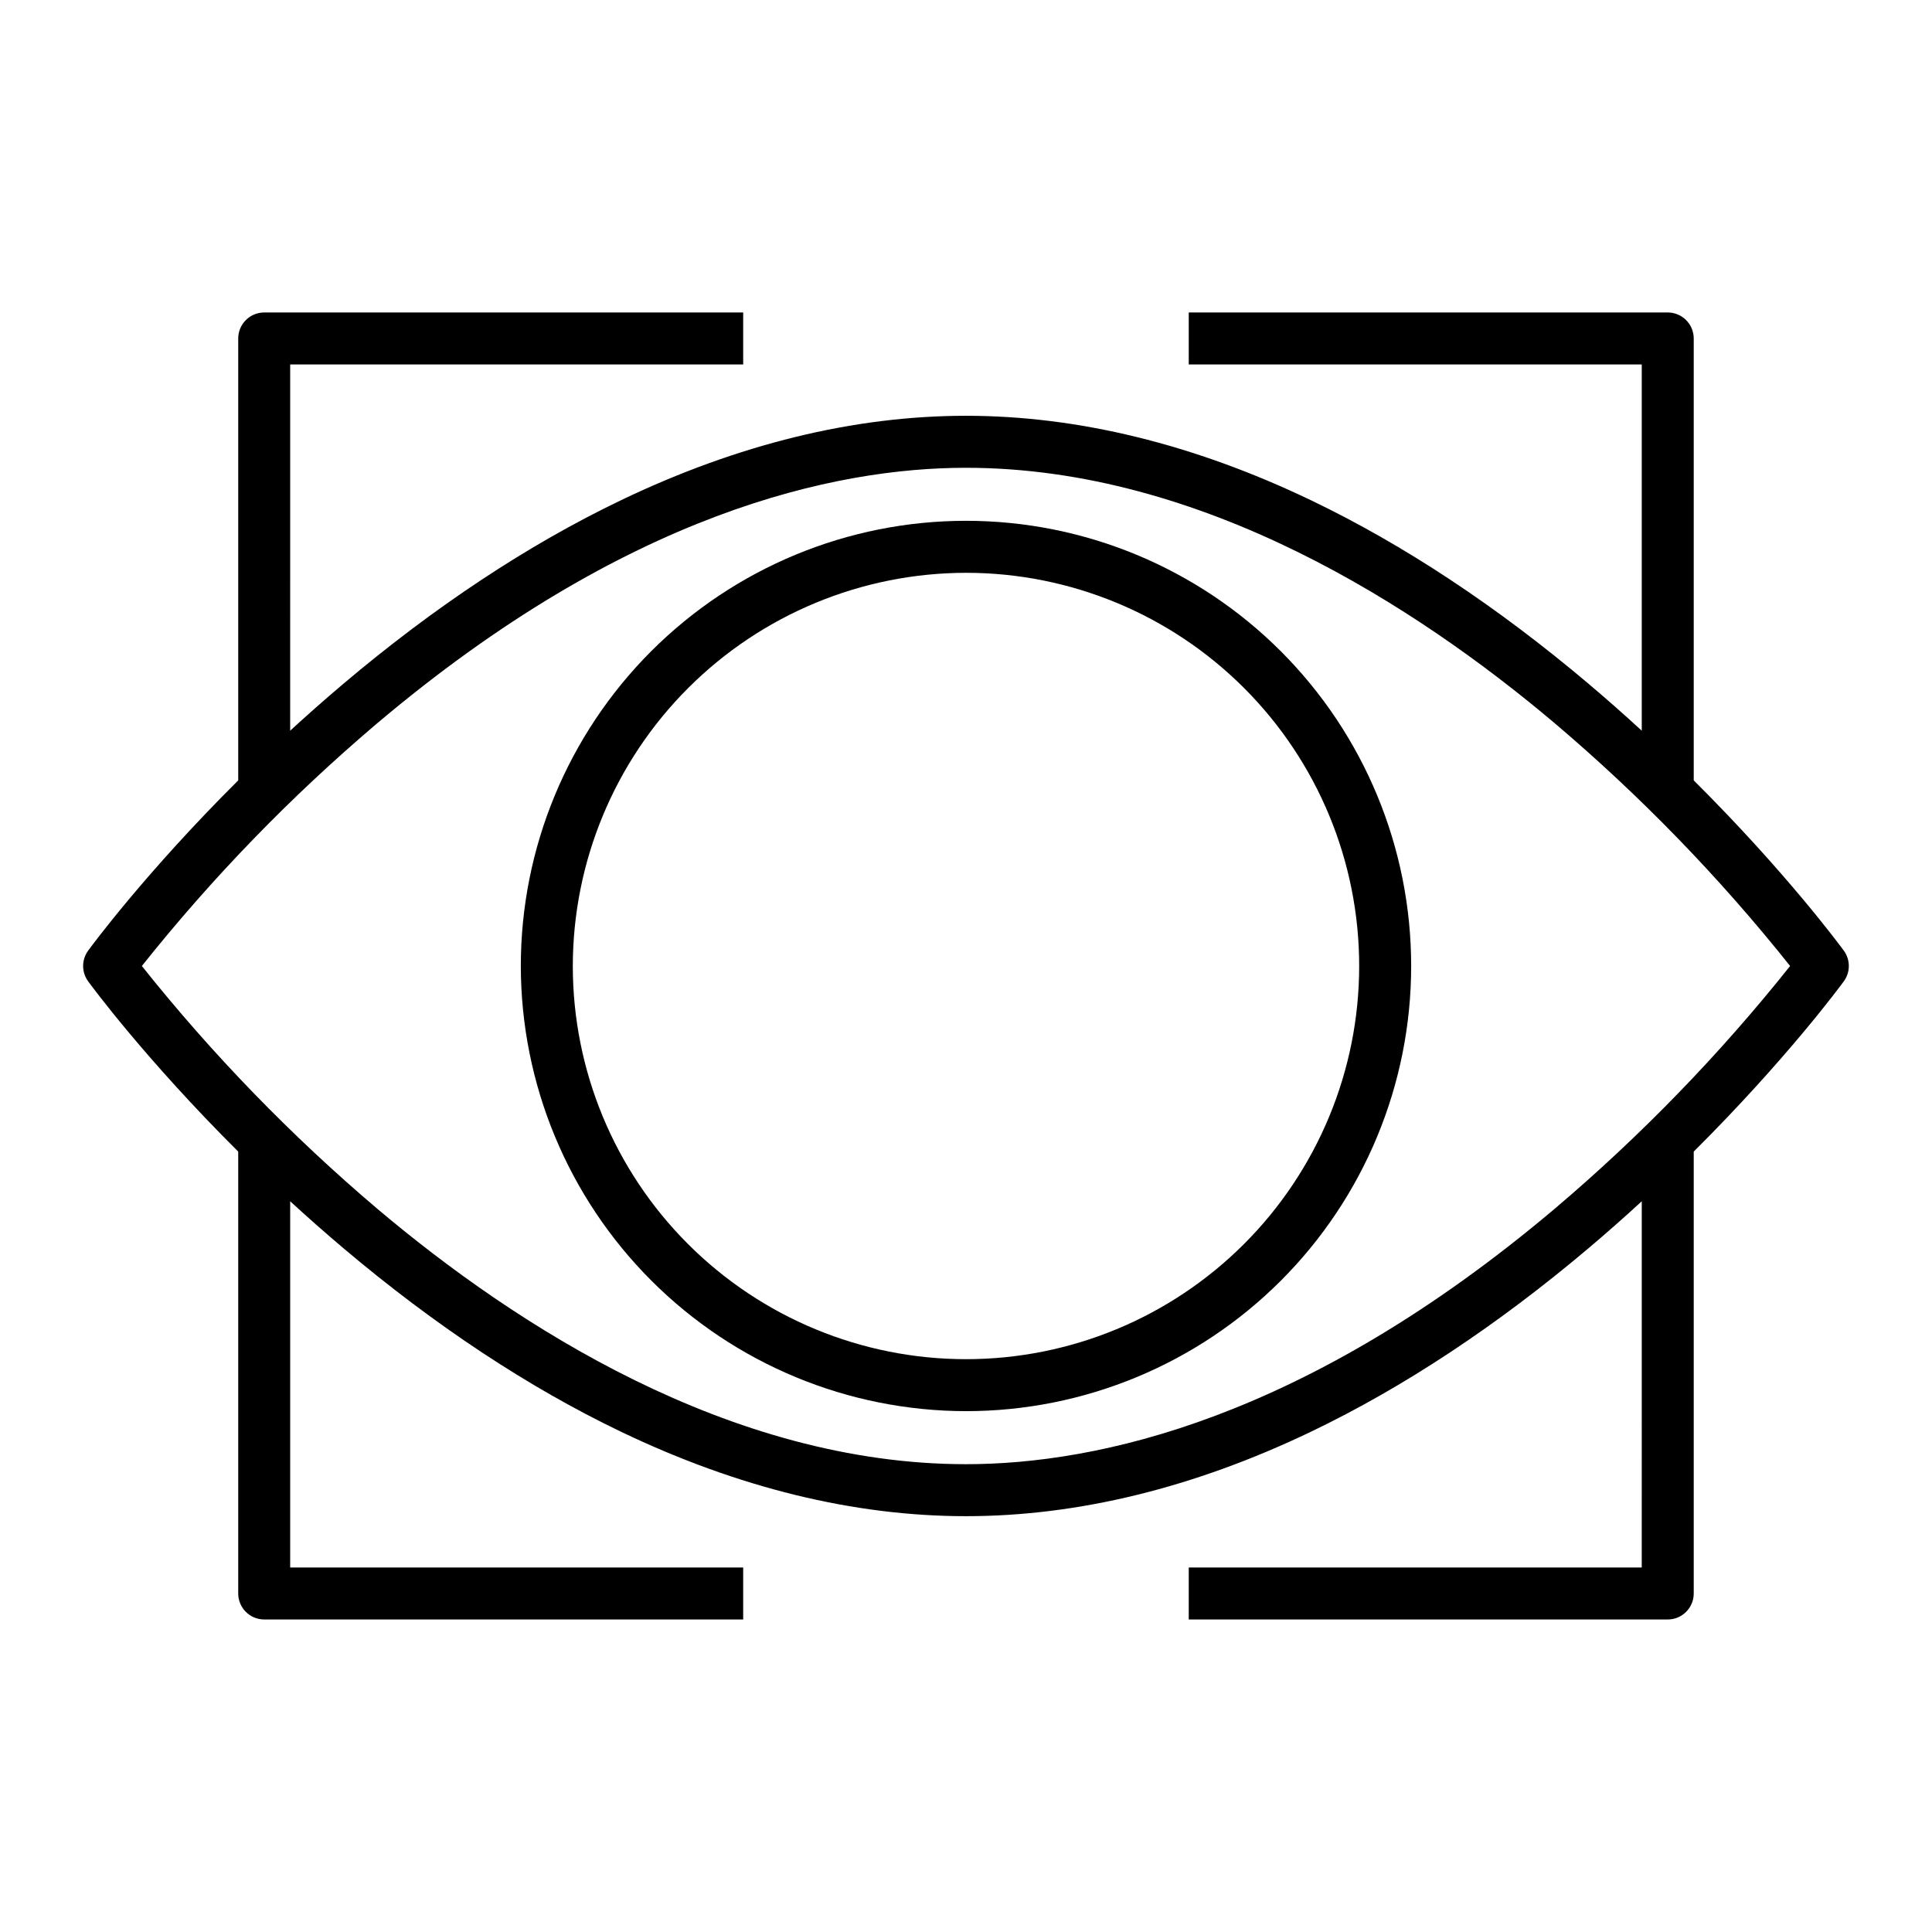 <?xml version="1.0" encoding="UTF-8"?>
<!-- The Best Svg Icon site in the world: iconSvg.co, Visit us! https://iconsvg.co -->
<svg fill="#000000" width="800px" height="800px" version="1.1" viewBox="144 144 512 512" xmlns="http://www.w3.org/2000/svg">
 <g>
  <path d="m207.13 449.18v117.11c0 3.801 3.086 6.887 6.891 6.887h126.93v-13.777h-120.05v-97.051c4.441 4.078 9.113 8.215 14.016 12.363 24.297 20.543 49.07 36.93 73.645 48.707 30.988 14.852 61.75 22.383 91.43 22.383s60.441-7.531 91.43-22.383c24.57-11.777 49.348-28.164 73.645-48.707 4.902-4.148 9.578-8.285 14.016-12.363l-0.004 97.051h-120.05v13.777h126.94c3.801 0 6.887-3.086 6.887-6.887v-117.11c24.559-24.441 38.984-44.039 39.773-45.121 1.77-2.422 1.77-5.707 0-8.129-0.793-1.082-15.215-20.684-39.773-45.121v-117.11c0-1.828-0.727-3.578-2.019-4.871-1.289-1.293-3.043-2.019-4.867-2.019h-126.94v13.777h120.05v97.055c-4.441-4.078-9.113-8.215-14.016-12.363-24.297-20.543-49.07-36.93-73.645-48.707-30.988-14.852-61.75-22.383-91.43-22.383-29.68 0-60.441 7.531-91.43 22.383-24.57 11.777-49.348 28.164-73.645 48.707-4.902 4.148-9.578 8.285-14.016 12.363l0.004-97.055h120.05v-13.777h-126.93c-3.805 0-6.891 3.086-6.891 6.891v117.11c-24.559 24.441-38.984 44.039-39.773 45.121-1.77 2.422-1.77 5.707 0 8.129 0.793 1.086 15.215 20.684 39.773 45.121zm36.688-113.38c66.305-56.062 121.52-67.832 156.18-67.832 62.676 0 119.39 36.777 155.94 67.629 22.863 19.383 43.785 40.953 62.461 64.402-18.605 23.367-39.445 44.867-62.223 64.195-66.305 56.062-121.52 67.832-156.18 67.832-62.676 0-119.39-36.777-155.94-67.629h0.004c-22.867-19.383-43.789-40.953-62.465-64.398 18.605-23.371 39.445-44.871 62.223-64.199z"/>
  <path d="m400 517.97c31.289 0 61.293-12.43 83.418-34.555s34.555-52.129 34.555-83.418-12.43-61.297-34.555-83.422-52.129-34.555-83.418-34.555-61.297 12.43-83.422 34.555-34.555 52.133-34.555 83.422c0.035 31.277 12.477 61.262 34.594 83.379 22.117 22.117 52.105 34.559 83.383 34.594zm0-222.17c27.633 0 54.137 10.977 73.676 30.52 19.543 19.539 30.52 46.043 30.52 73.68 0 27.633-10.977 54.137-30.52 73.676-19.539 19.543-46.043 30.52-73.676 30.52-27.637 0-54.141-10.977-73.68-30.52-19.543-19.539-30.52-46.043-30.52-73.676 0.031-27.625 11.02-54.113 30.555-73.645 19.531-19.535 46.02-30.523 73.645-30.555z"/>
 </g>
</svg>